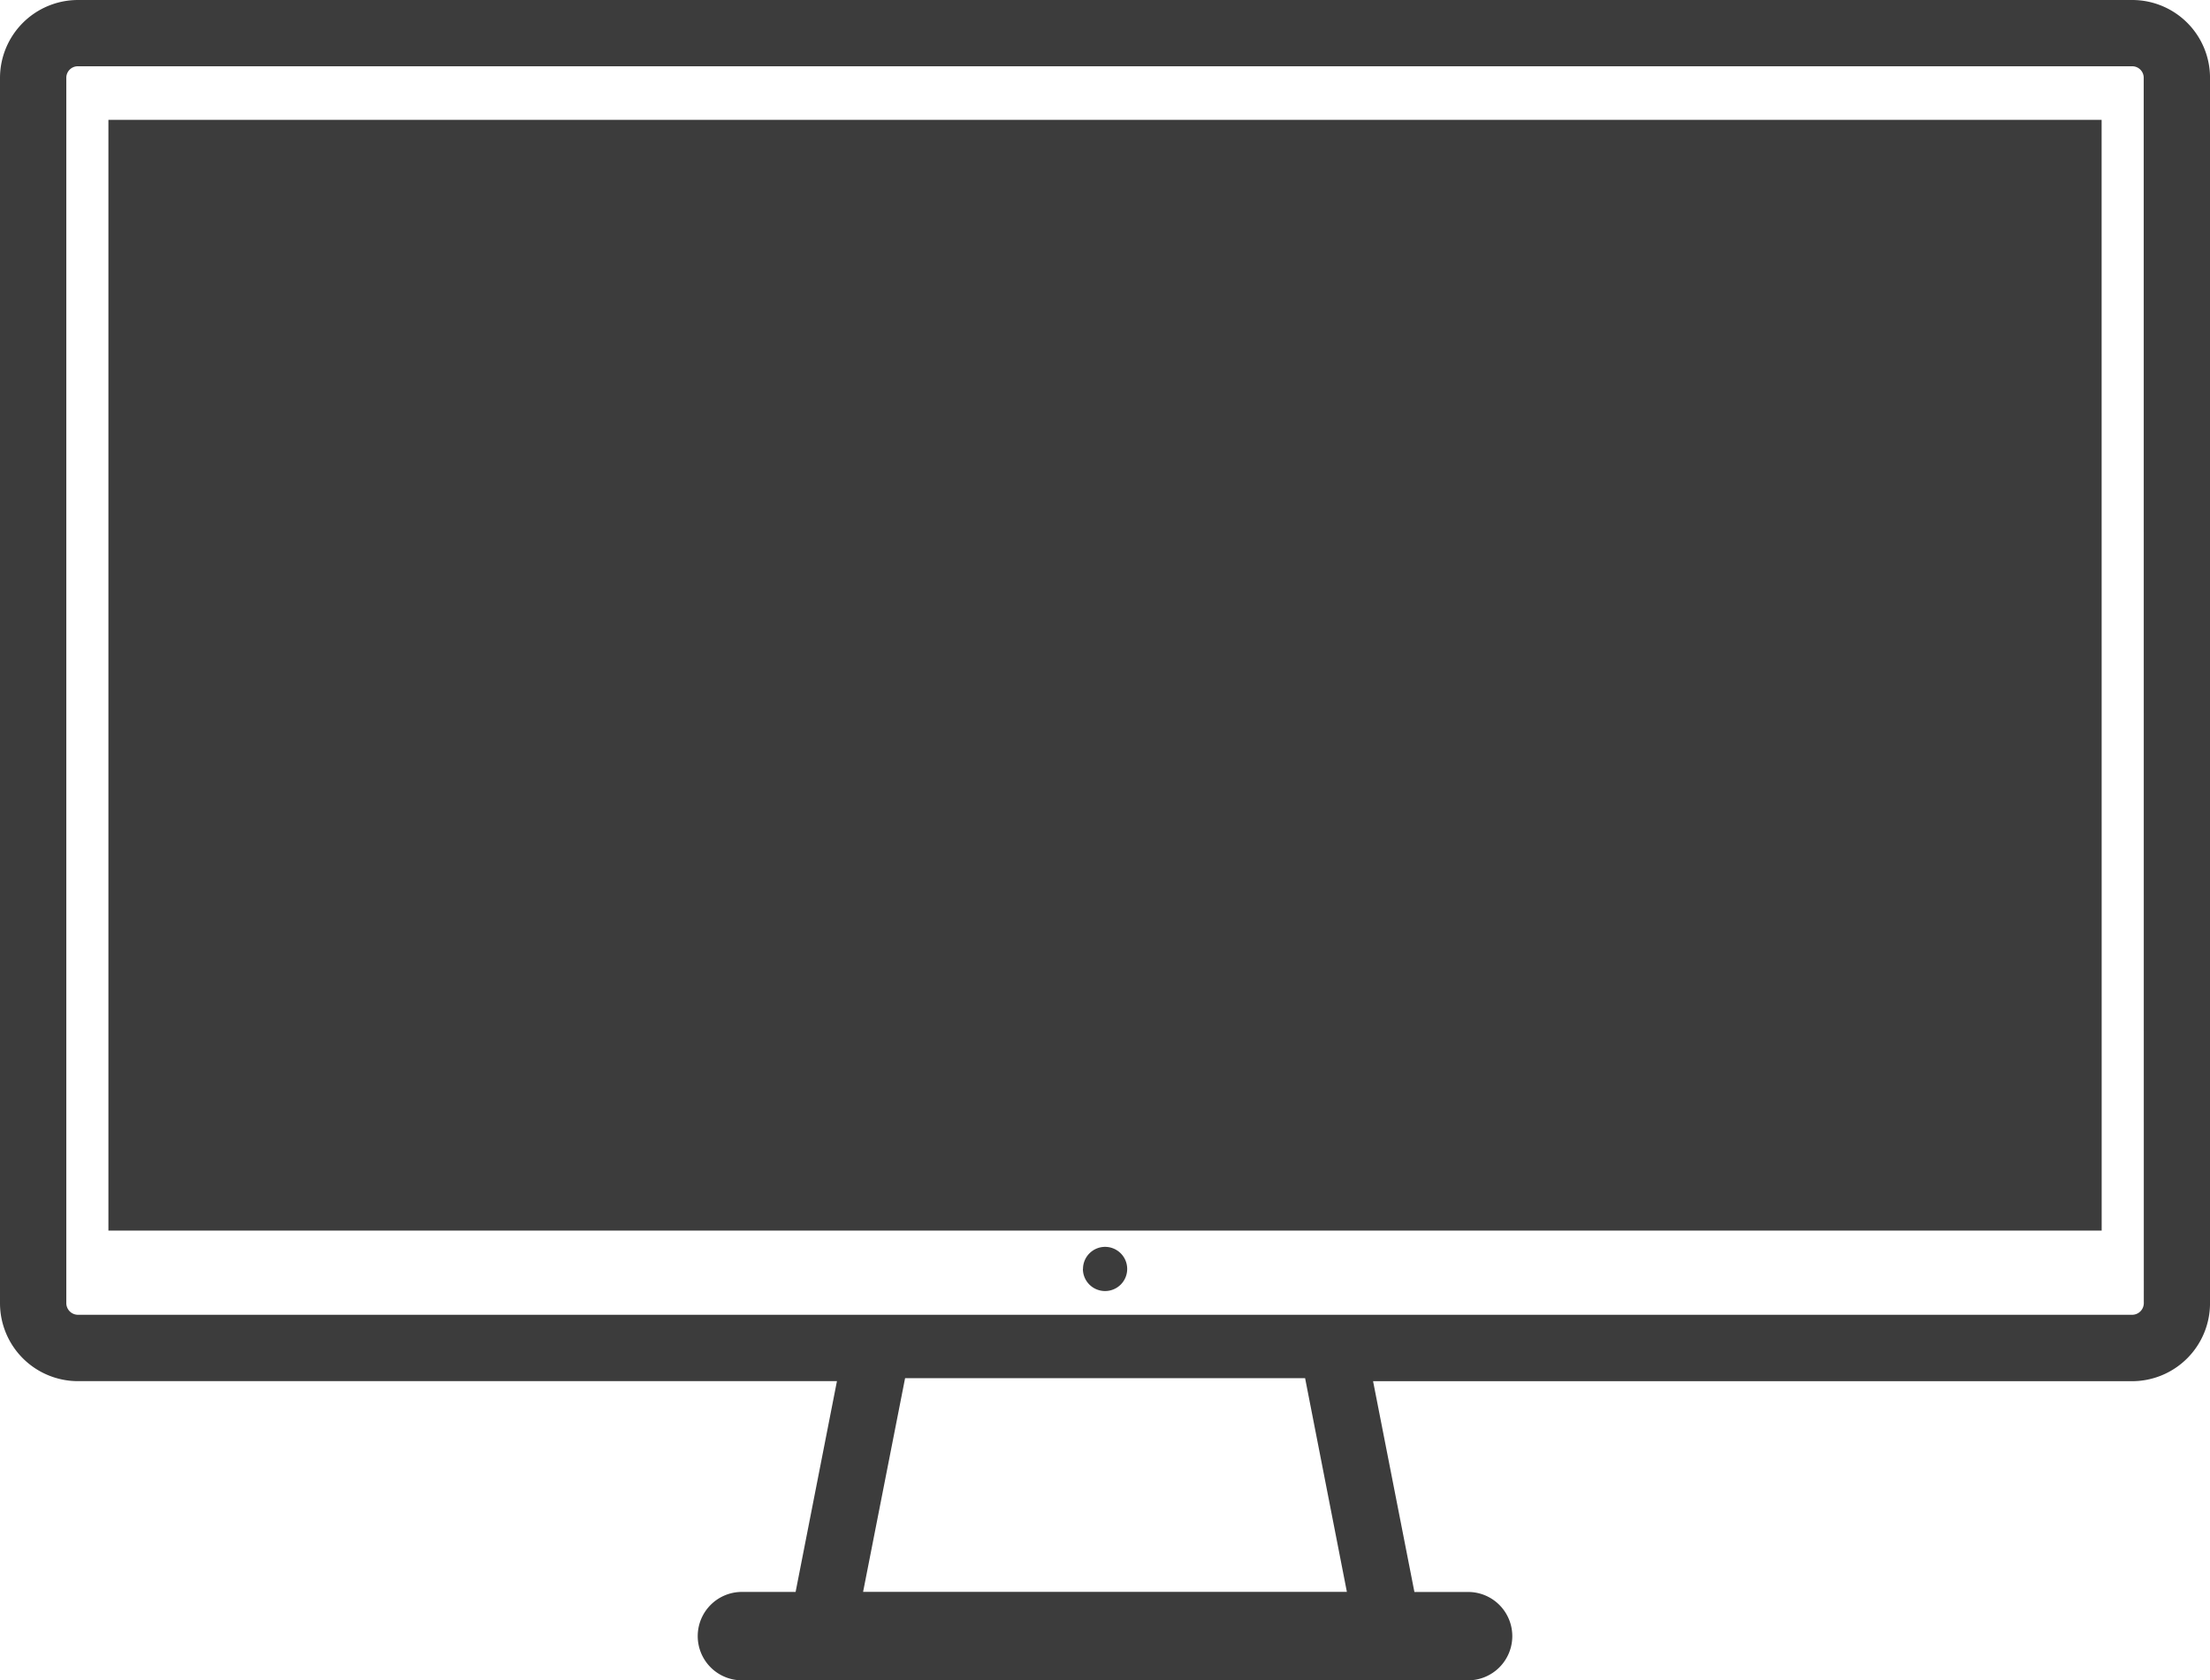 <svg xmlns="http://www.w3.org/2000/svg" width="92.118" height="70.056" viewBox="0 0 92.118 70.056">
  <path id="Path_151" data-name="Path 151" d="M379.876,204.94H294.243A3.252,3.252,0,0,0,291,208.183v51.1a3.252,3.252,0,0,0,3.243,3.243h31.643l-1.723,8.788h-2.238a1.842,1.842,0,0,0-1.842,1.842h0A1.842,1.842,0,0,0,321.924,275h30.27a1.842,1.842,0,0,0,1.842-1.842h0a1.842,1.842,0,0,0-1.842-1.842h-2.238l-1.723-8.788h31.643a3.252,3.252,0,0,0,3.243-3.243v-51.1A3.243,3.243,0,0,0,379.876,204.94Zm-52.9,66.371,1.75-8.908H345.4l1.741,8.908Zm53.383-12.031a.488.488,0,0,1-.479.479H294.243a.488.488,0,0,1-.479-.479V208.173a.48.48,0,0,1,.479-.47h85.633a.48.48,0,0,1,.479.47Zm-44.217-1.432a.921.921,0,1,1,.921.921A.922.922,0,0,1,336.138,257.848Zm42.461-1.6H295.519V209.937H378.6Z" transform="translate(-291 -204.94)" fill="#3c3c3c"/>
</svg>
